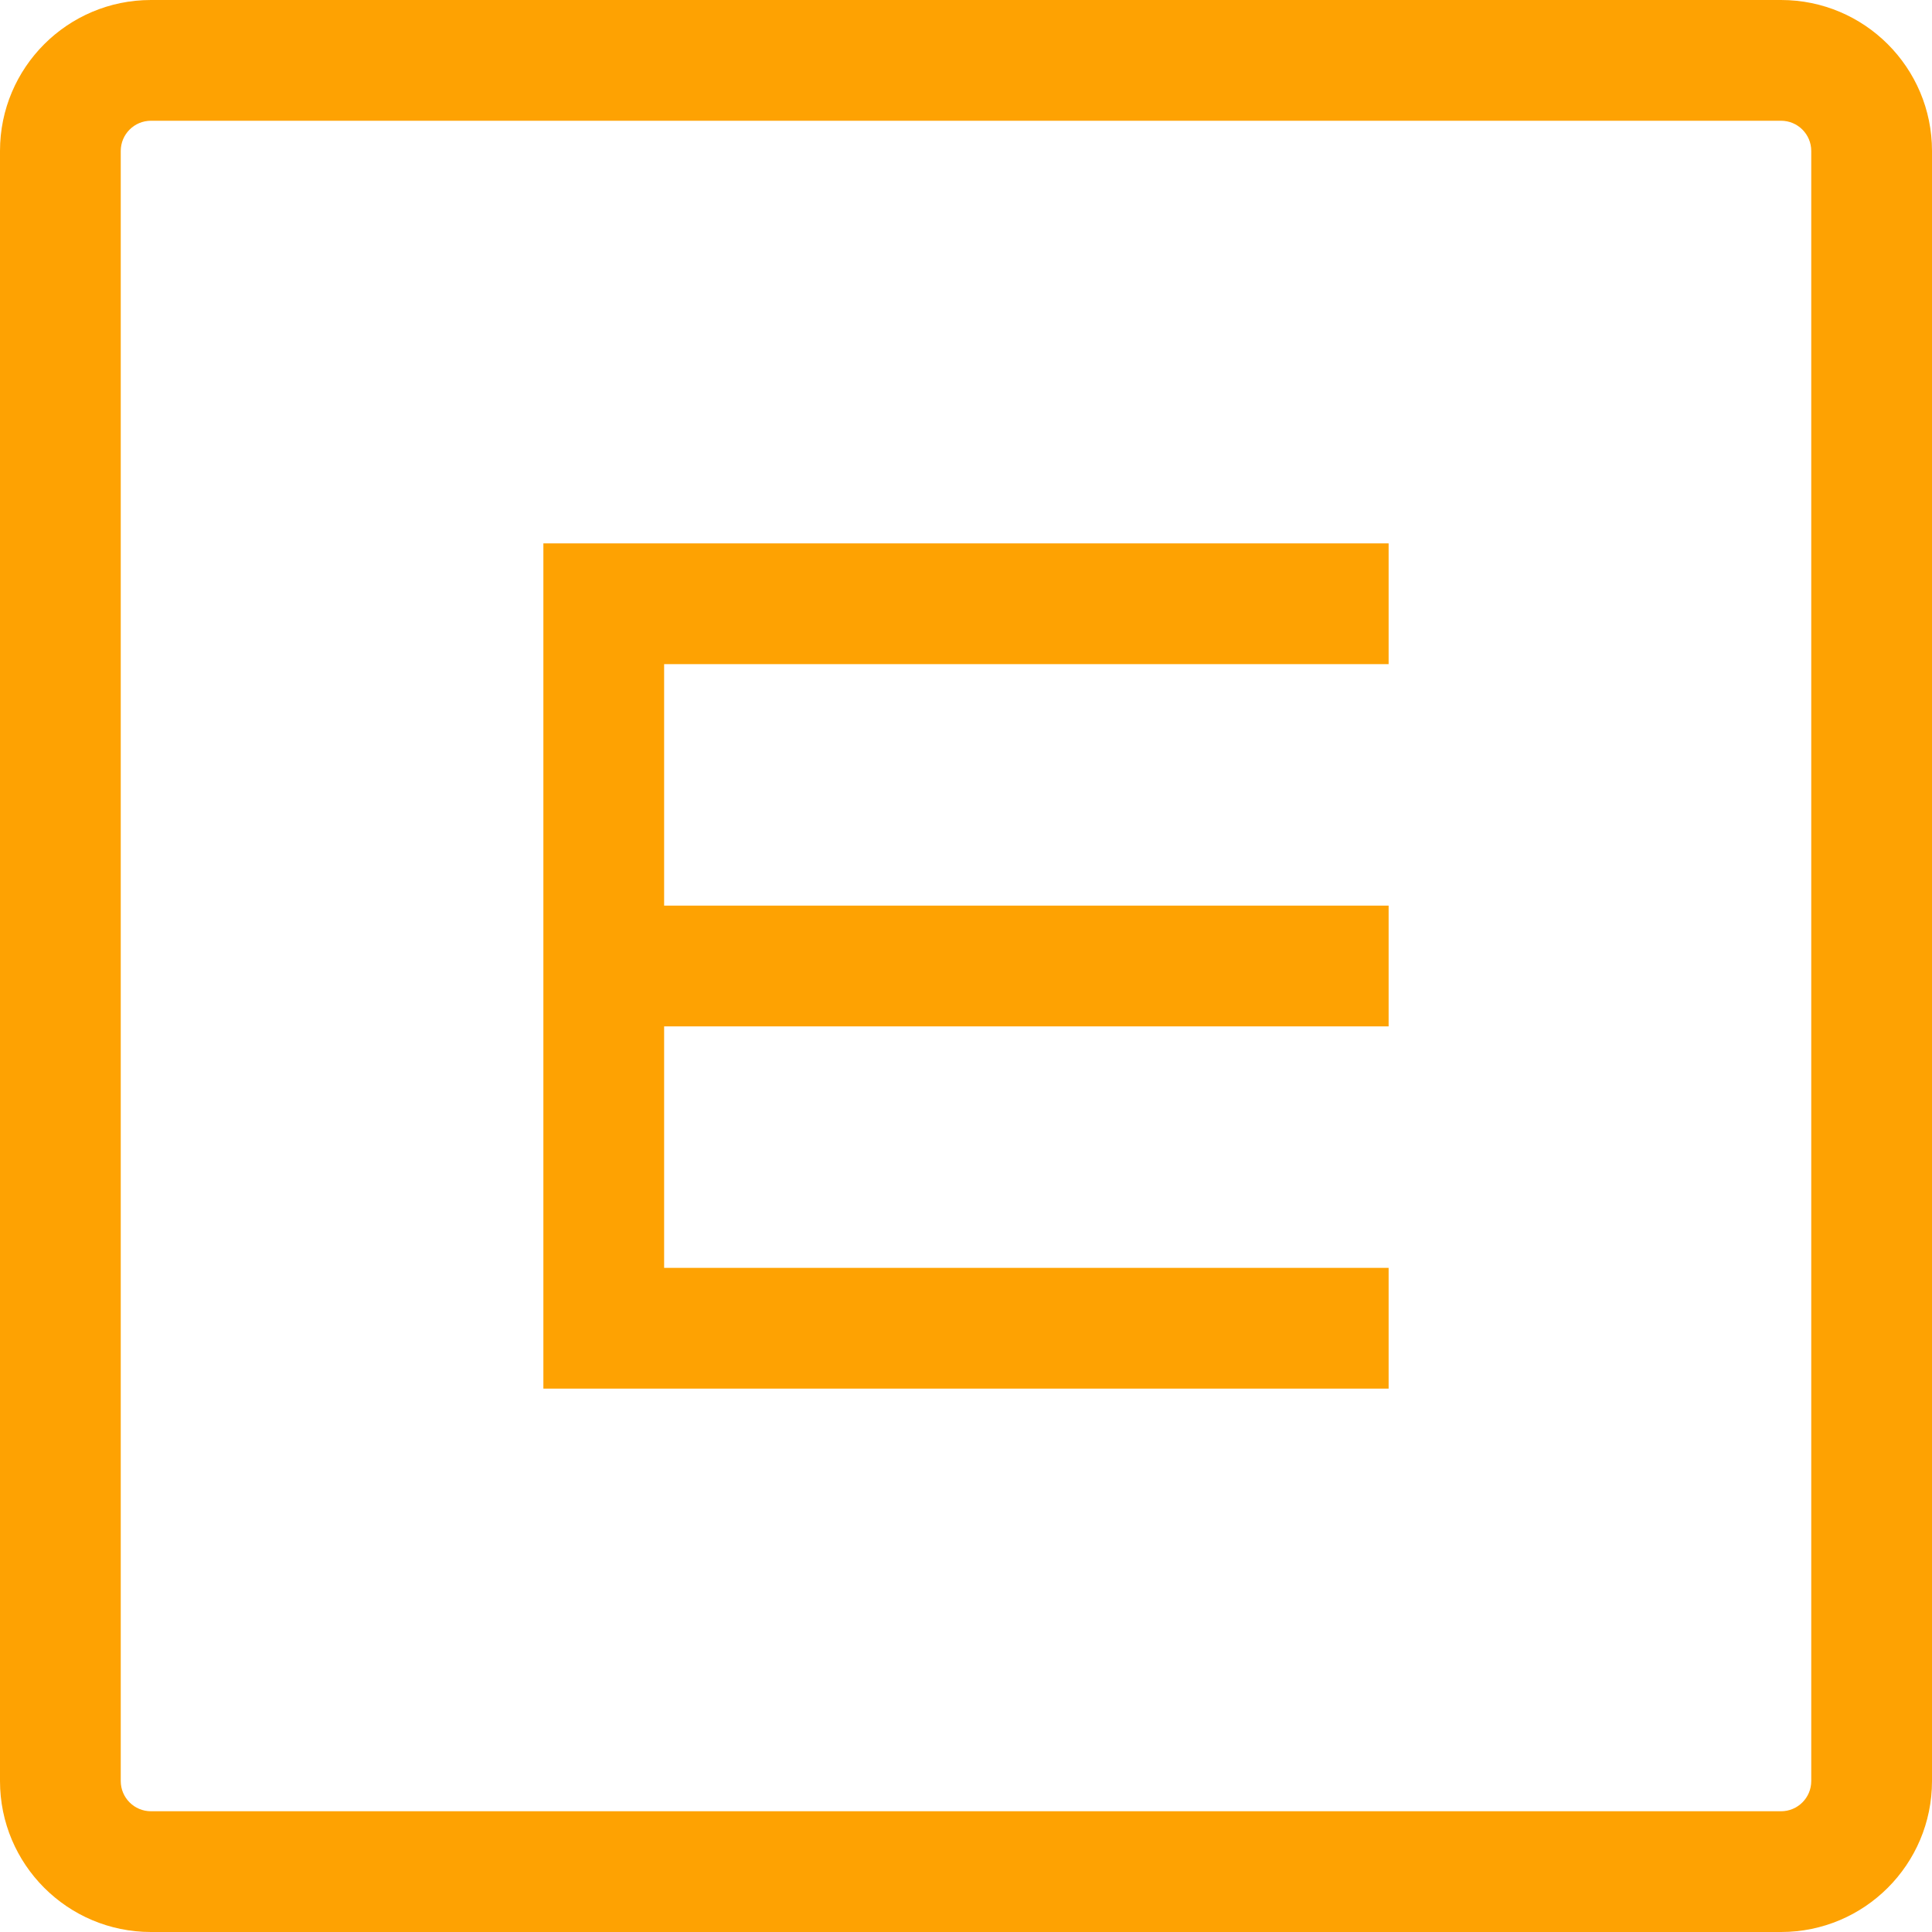 <svg xmlns="http://www.w3.org/2000/svg" width="64" height="64" viewBox="0 0 64 64" fill="none">
  <path fill-rule="evenodd" clip-rule="evenodd" 
    d="M5 4H59C59.552 4 60 4.448 60 5V59C60 59.552 59.552 60 59 60H5C4.448 60 4 59.552 4 59V5C4 4.448 4.448 4 5 4ZM0 5C0 2.239 2.239 0 5 0H59C61.761 0 64 2.239 64 5V59C64 61.761 61.761 64 59 64H5C2.239 64 0 61.761 0 59V5ZM18 18H46V22H22V30H46V34H22V42H46V46H18V18Z" 
    fill="#FEA202"/>
</svg>